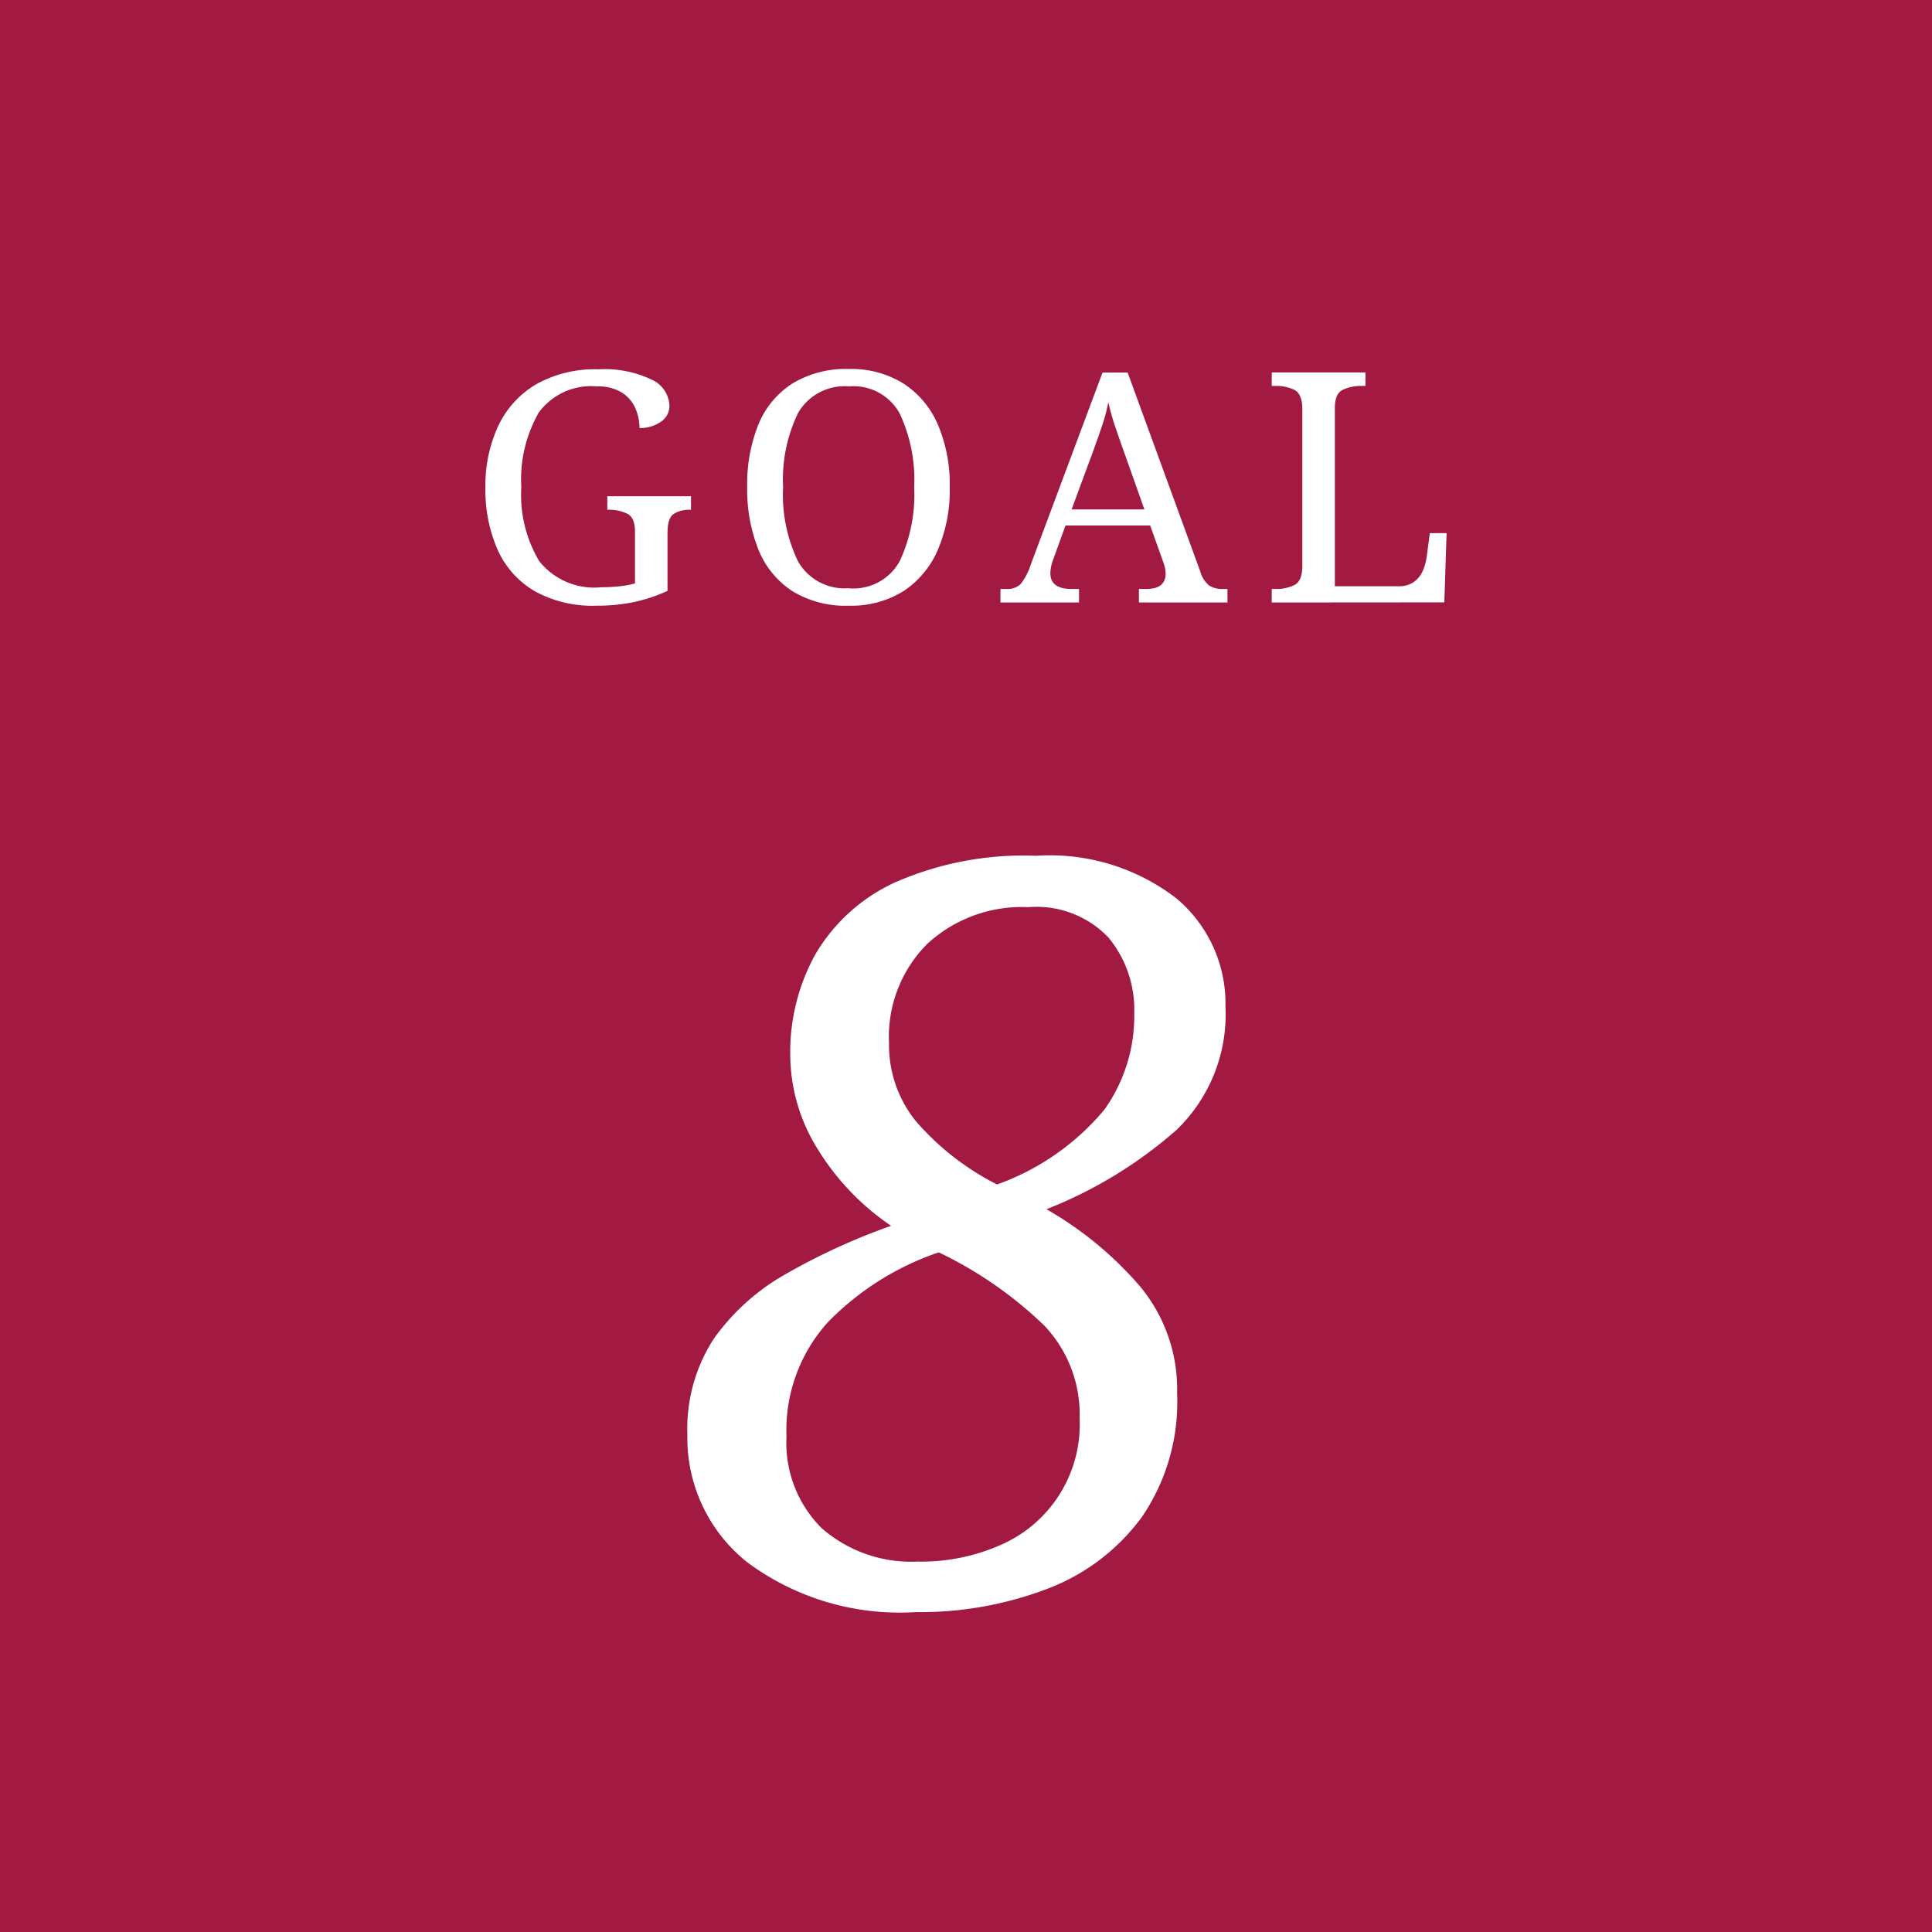 <svg xmlns="http://www.w3.org/2000/svg" width="60" height="60" viewBox="0 0 60 60"><g transform="translate(-439.23 -4392)"><rect width="60" height="60" transform="translate(439.23 4392)" fill="#a21942"/><path d="M417.745,18.81a3.68,3.68,0,0,1-1.925-.46,2.831,2.831,0,0,1-1.14-1.285,4.634,4.634,0,0,1-.375-1.934,4.372,4.372,0,0,1,.4-1.906,2.964,2.964,0,0,1,1.175-1.29,3.71,3.71,0,0,1,1.93-.465,3.373,3.373,0,0,1,1.66.321.926.926,0,0,1,.55.8.593.593,0,0,1-.27.51,1.116,1.116,0,0,1-.66.191,1.544,1.544,0,0,0-.125-.606,1.108,1.108,0,0,0-.415-.49,1.377,1.377,0,0,0-.78-.195,2.009,2.009,0,0,0-1.81.815,4.184,4.184,0,0,0-.54,2.316,4.008,4.008,0,0,0,.56,2.3,2.185,2.185,0,0,0,1.93.805,5.062,5.062,0,0,0,.56-.03,2.944,2.944,0,0,0,.48-.089V16.51c0-.293-.081-.48-.245-.559a1.292,1.292,0,0,0-.575-.12h-.04v-.42h2.6v.42h-.04a.9.9,0,0,0-.49.125q-.2.124-.2.594v1.8a4.95,4.95,0,0,1-1.03.345,5.549,5.549,0,0,1-1.18.115" transform="translate(40 4392)" fill="#fff"/><path d="M425.585,18.81a3.139,3.139,0,0,1-1.76-.46,2.768,2.768,0,0,1-1.045-1.29,5.025,5.025,0,0,1-.345-1.939,4.956,4.956,0,0,1,.345-1.931,2.732,2.732,0,0,1,1.05-1.274,3.187,3.187,0,0,1,1.765-.456,3.047,3.047,0,0,1,1.7.456,2.852,2.852,0,0,1,1.065,1.279,4.741,4.741,0,0,1,.365,1.935,4.735,4.735,0,0,1-.365,1.935A2.9,2.9,0,0,1,427.3,18.35a3.045,3.045,0,0,1-1.71.46m0-.54a1.643,1.643,0,0,0,1.575-.83,4.855,4.855,0,0,0,.455-2.31,4.82,4.82,0,0,0-.455-2.3A1.637,1.637,0,0,0,425.6,12a1.667,1.667,0,0,0-1.585.826,4.728,4.728,0,0,0-.465,2.3,4.762,4.762,0,0,0,.465,2.31,1.656,1.656,0,0,0,1.575.83" transform="translate(40 4392)" fill="#fff"/><path d="M430.3,18.711v-.42h.19a.58.58,0,0,0,.435-.151,1.977,1.977,0,0,0,.325-.63l2.22-5.94h.78l2.26,6.19a.849.849,0,0,0,.265.42.758.758,0,0,0,.445.111h.13v.42H434.6v-.42h.23q.6,0,.6-.481a.816.816,0,0,0-.02-.17,1.543,1.543,0,0,0-.06-.2l-.4-1.12h-2.63l-.38,1.051a1.236,1.236,0,0,0-.09.429q0,.491.66.491h.23v.42Zm2.21-2.891h2.26l-.62-1.75c-.107-.293-.2-.569-.29-.83a7.394,7.394,0,0,1-.21-.75,5.569,5.569,0,0,1-.18.69c-.073.22-.167.487-.28.8Z" transform="translate(40 4392)" fill="#fff"/><path d="M438.725,18.711v-.42h.13a1.248,1.248,0,0,0,.58-.125c.16-.084.24-.282.24-.6V12.711q0-.47-.24-.6a1.248,1.248,0,0,0-.58-.125h-.13v-.42h2.91v.42h-.13a1.292,1.292,0,0,0-.575.12q-.244.12-.245.561v5.54h1.97a.8.8,0,0,0,.485-.135.828.828,0,0,0,.275-.341,1.568,1.568,0,0,0,.12-.424l.1-.75h.52l-.07,2.15Z" transform="translate(40 4392)" fill="#fff"/><path d="M427.671,50.065a7.939,7.939,0,0,1-5.241-1.552,4.931,4.931,0,0,1-1.853-3.952,5.133,5.133,0,0,1,.815-2.976,6.858,6.858,0,0,1,2.237-2.016,19.9,19.9,0,0,1,3.274-1.5,7.841,7.841,0,0,1-2.3-2.416,5.562,5.562,0,0,1-.831-2.9,6.253,6.253,0,0,1,.783-3.12,5.537,5.537,0,0,1,2.46-2.224,9.92,9.92,0,0,1,4.394-.832,6.43,6.43,0,0,1,4.361,1.328,4.258,4.258,0,0,1,1.518,3.344,4.984,4.984,0,0,1-1.518,3.84,13.652,13.652,0,0,1-4.042,2.464,11.086,11.086,0,0,1,2.923,2.416,5,5,0,0,1,1.135,3.312,6.321,6.321,0,0,1-1.1,3.84,6.485,6.485,0,0,1-2.939,2.224,11.078,11.078,0,0,1-4.073.72m.1-1.568a6.079,6.079,0,0,0,2.492-.5,4.084,4.084,0,0,0,2.493-3.952,4.006,4.006,0,0,0-1.1-2.88,12.436,12.436,0,0,0-3.275-2.272,8.72,8.72,0,0,0-3.45,2.176,5.009,5.009,0,0,0-1.279,3.552,3.736,3.736,0,0,0,1.087,2.832,4.21,4.21,0,0,0,3.035,1.04m2.428-11.712a7.726,7.726,0,0,0,3.323-2.32,5.017,5.017,0,0,0,.927-2.992,3.519,3.519,0,0,0-.8-2.352,3.087,3.087,0,0,0-2.492-.944,4.327,4.327,0,0,0-3.131,1.136A4.078,4.078,0,0,0,426.84,32.4a3.752,3.752,0,0,0,.831,2.416,8.244,8.244,0,0,0,2.523,1.968" transform="translate(40 4392)" fill="#fff"/></g></svg>